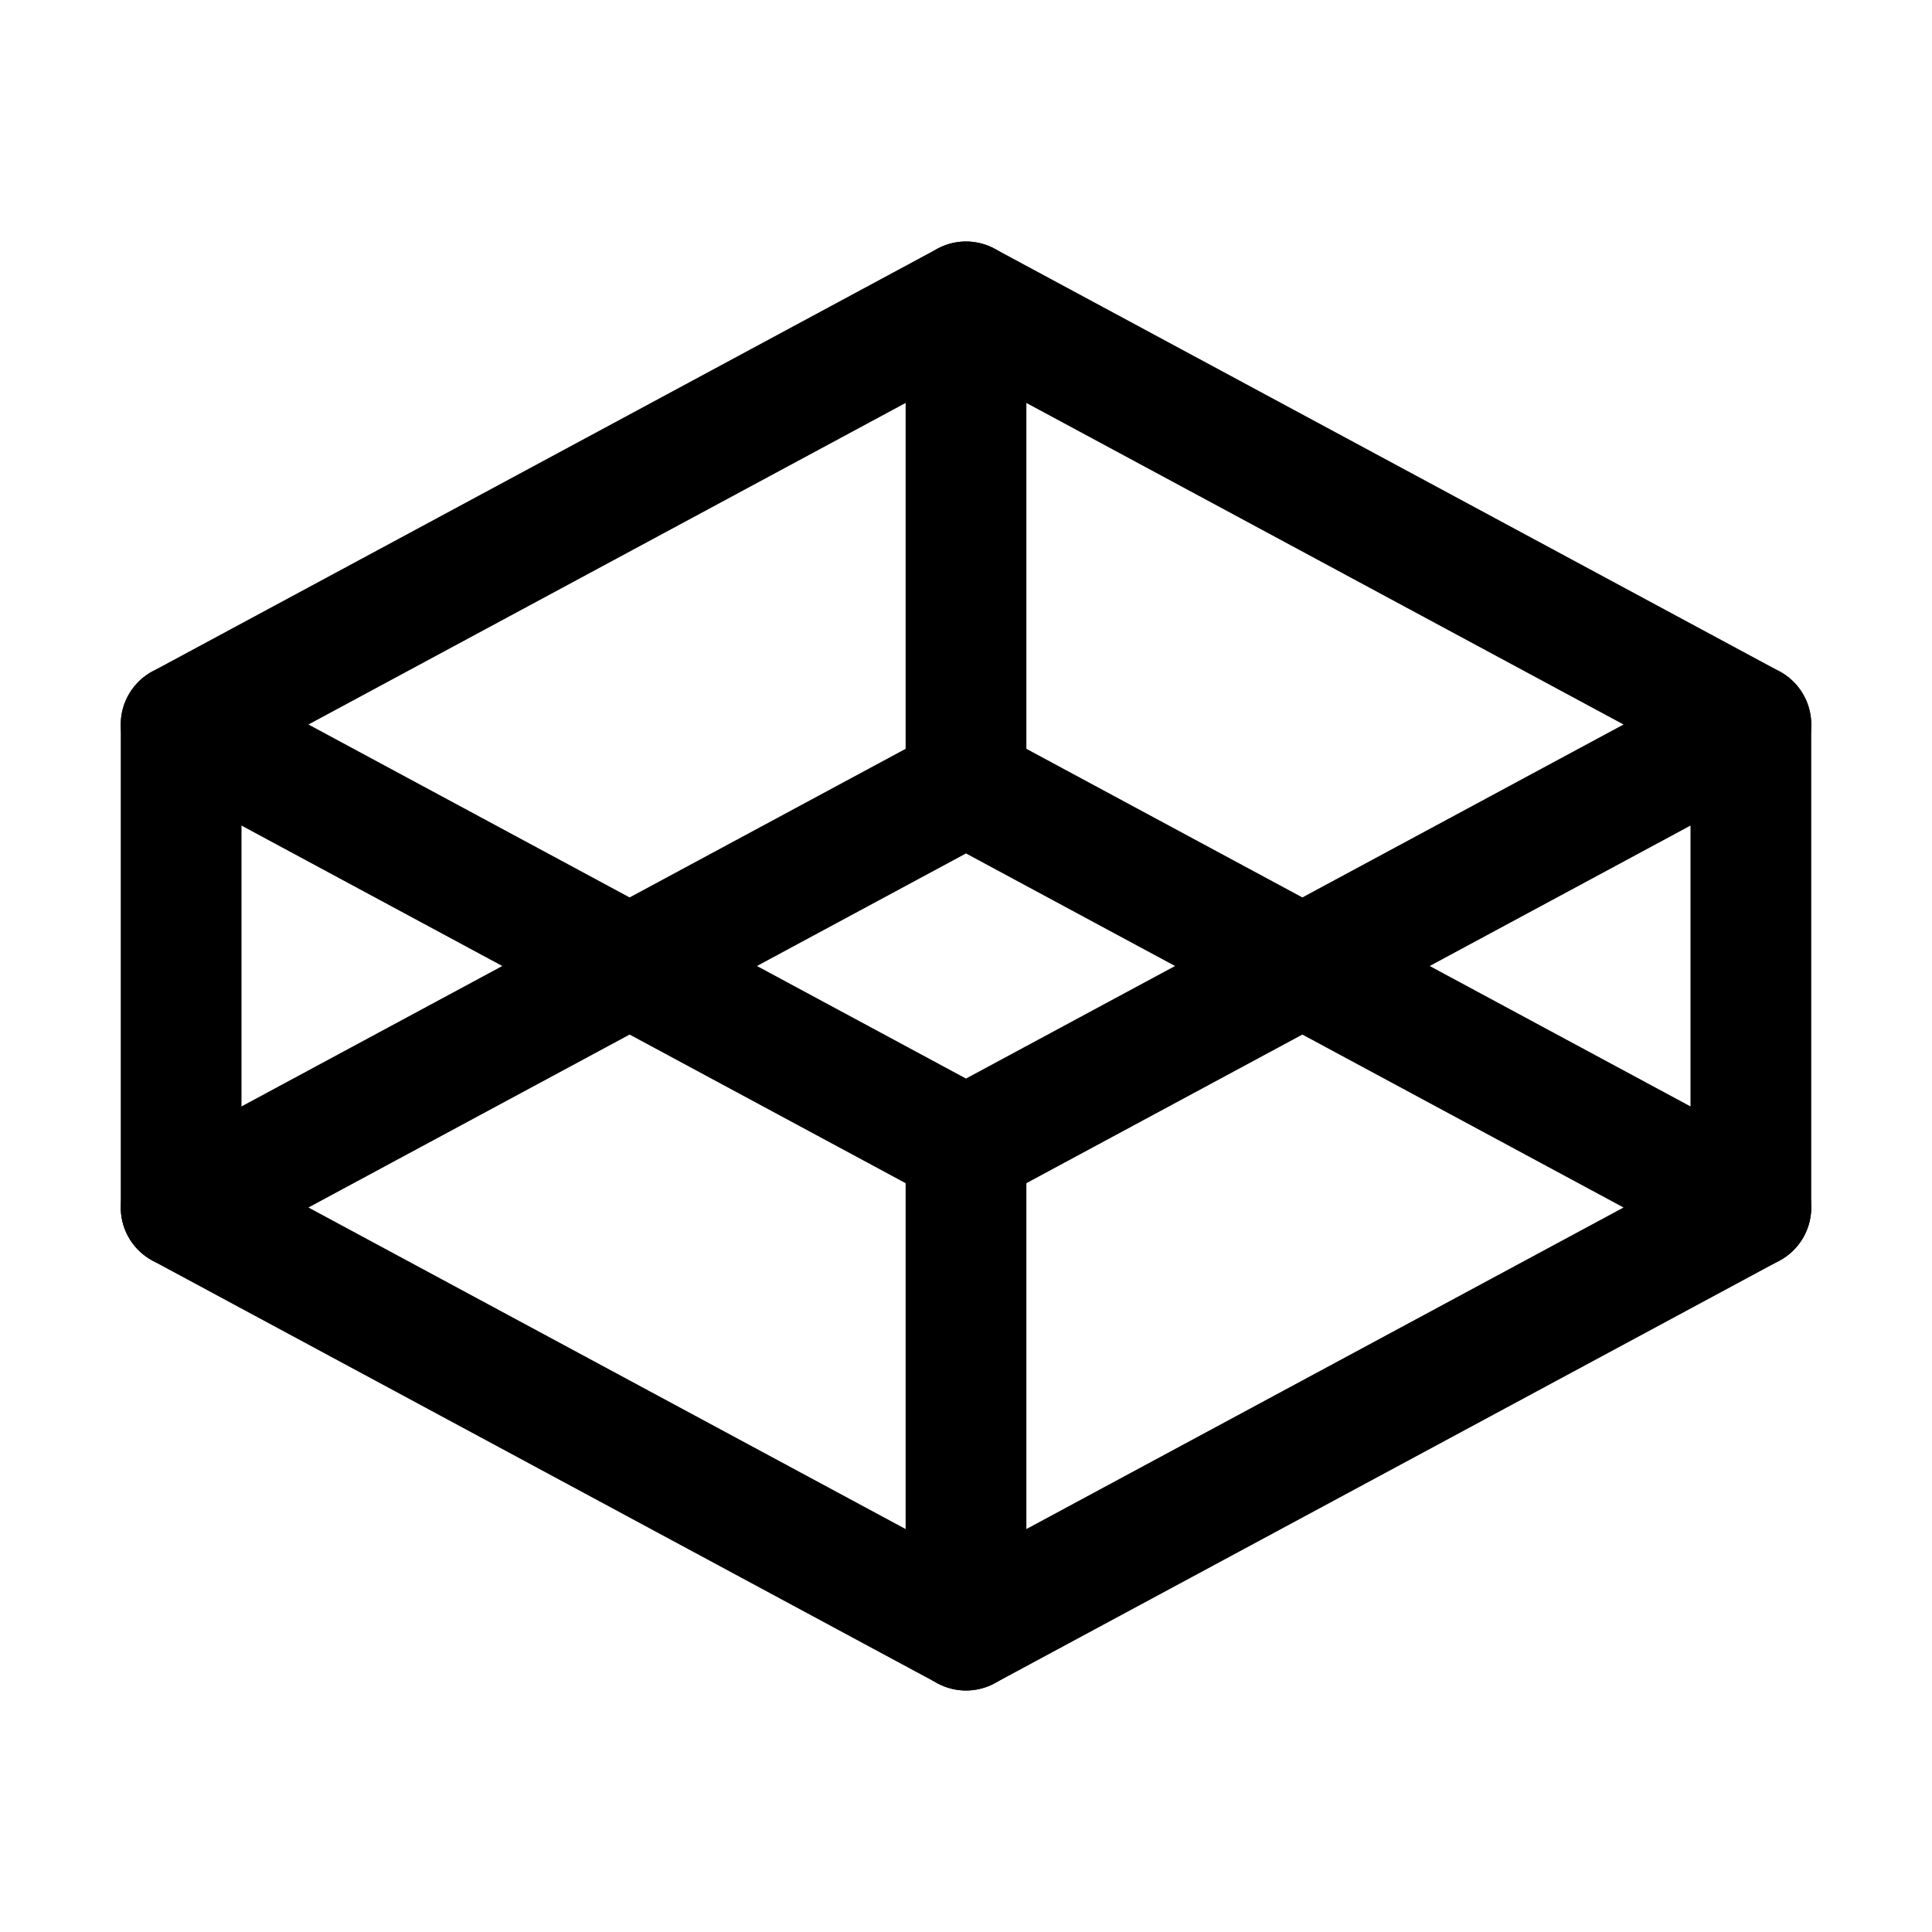 <svg xmlns="http://www.w3.org/2000/svg" viewBox="0 0 256 256"><rect width="256" height="256" fill="none"/><line x1="232" y1="96" x2="232" y2="160" fill="none" stroke="currentColor" stroke-linecap="round" stroke-linejoin="round" stroke-width="16"/><line x1="24" y1="96" x2="24" y2="160" fill="none" stroke="currentColor" stroke-linecap="round" stroke-linejoin="round" stroke-width="16"/><line x1="128" y1="40" x2="128" y2="104" fill="none" stroke="currentColor" stroke-linecap="round" stroke-linejoin="round" stroke-width="16"/><line x1="128" y1="152" x2="128" y2="216" fill="none" stroke="currentColor" stroke-linecap="round" stroke-linejoin="round" stroke-width="16"/><polygon points="24 160 128 104 232 160 128 216 24 160" fill="none" stroke="currentColor" stroke-linecap="round" stroke-linejoin="round" stroke-width="16"/><polygon points="24 96 128 40 232 96 128 152 24 96" fill="none" stroke="currentColor" stroke-linecap="round" stroke-linejoin="round" stroke-width="16"/></svg>